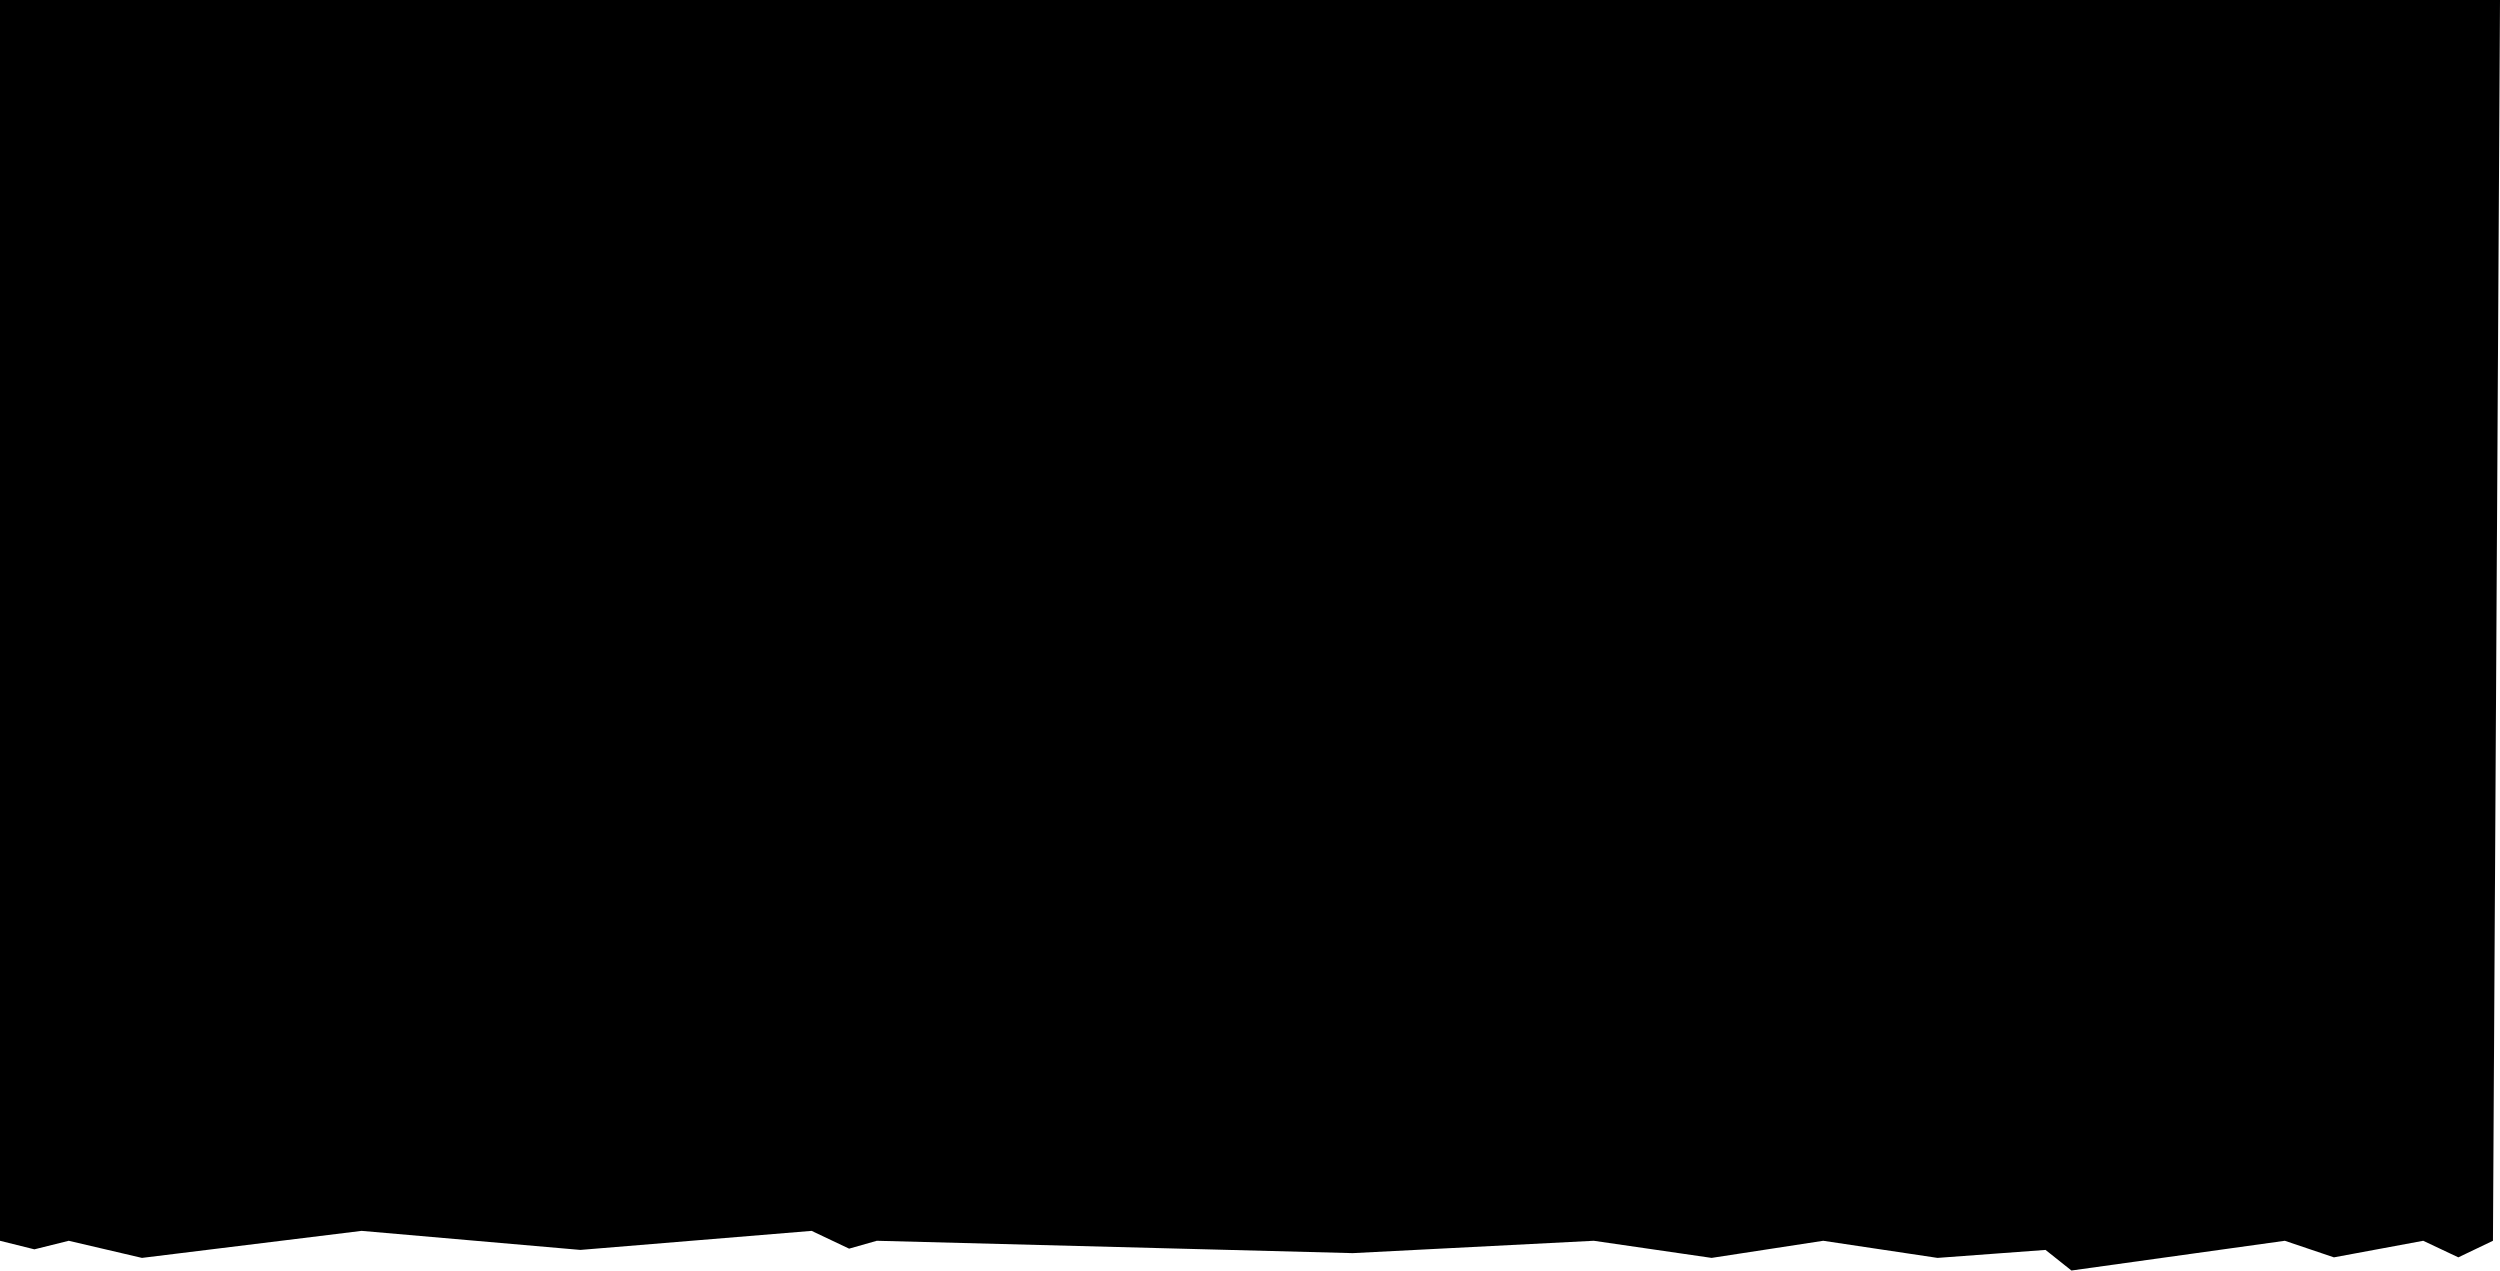 <?xml version="1.0" encoding="UTF-8"?> <svg xmlns="http://www.w3.org/2000/svg" width="1950" height="991" viewBox="0 0 1950 991" fill="none"> <path d="M0 0H1950L1944.5 967.806L1917.5 980.738L1890.11 967.806L1820.46 980.738L1782.16 967.806L1615.71 991L1595.52 974.937L1511.25 981.16L1422.11 967.806L1335.05 981.16L1243.12 967.806L1055.09 977.443L683.893 967.806L662.304 973.946L633.054 960.075L452.679 974.937L282.054 960.075L110.732 981.16L53.625 967.806L26.812 974.483L0 967.806V0Z" fill="black"></path> </svg> 